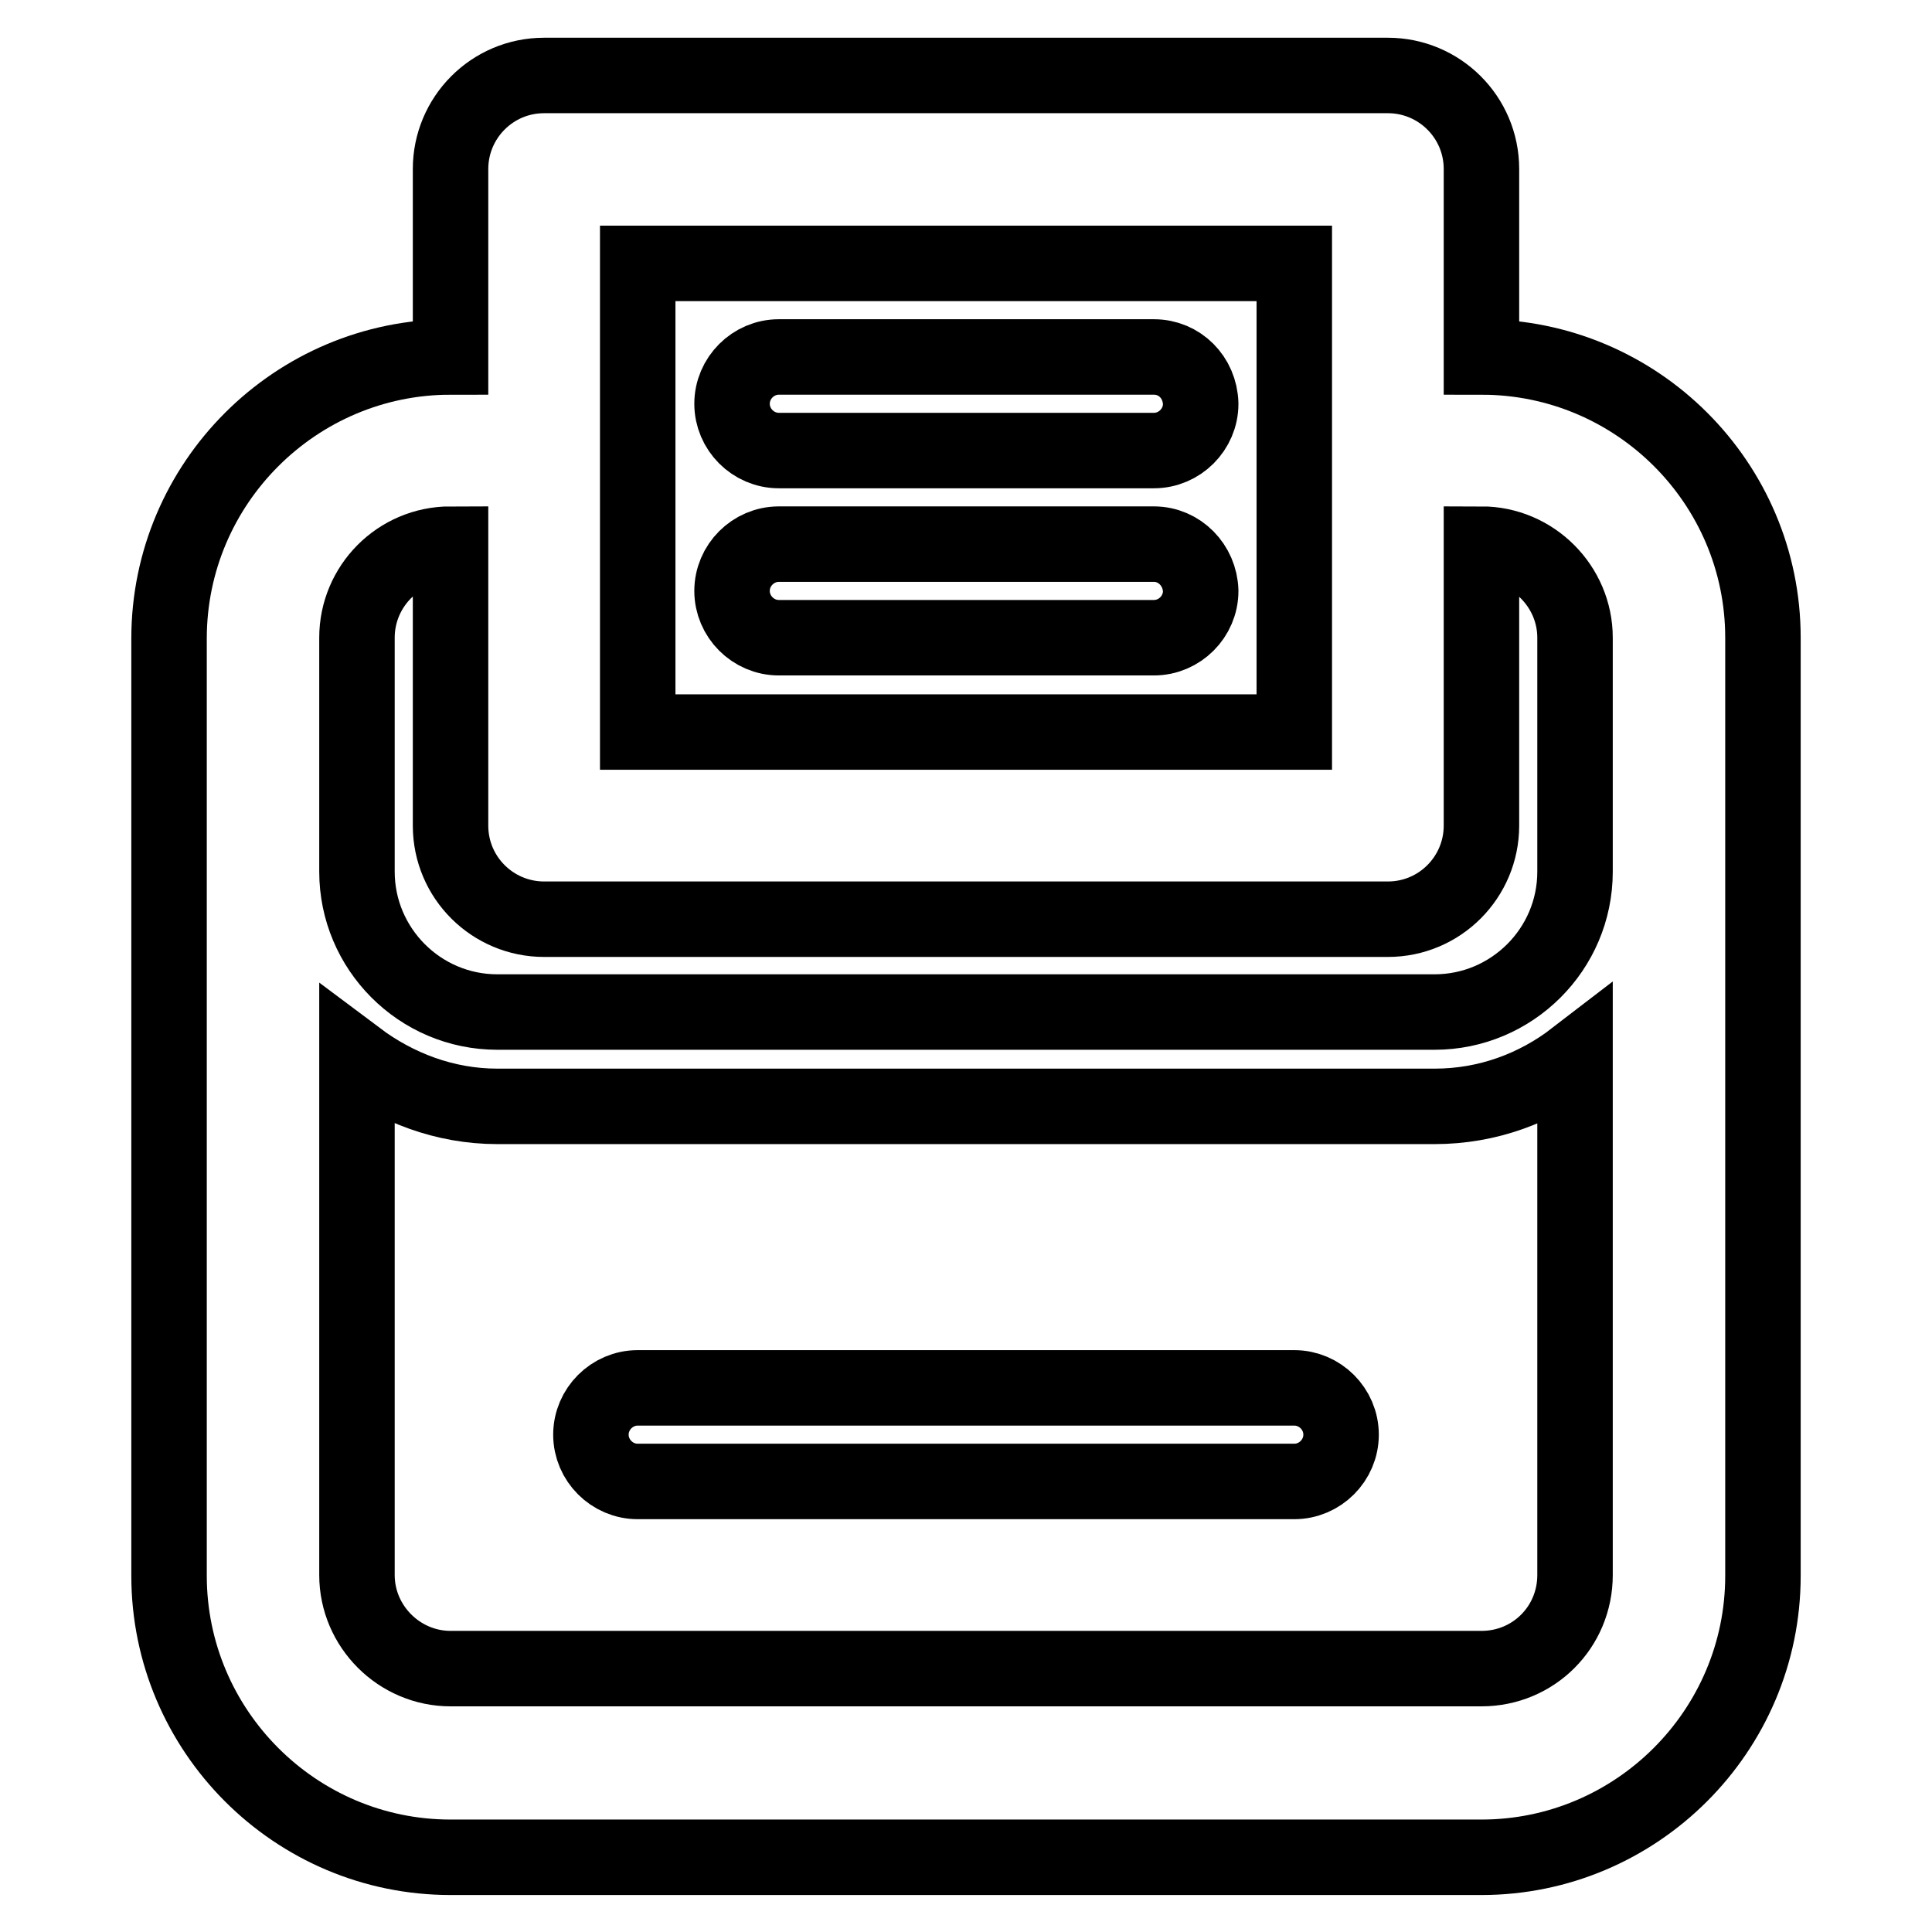 <?xml version="1.0" encoding="utf-8"?>
<!-- Svg Vector Icons : http://www.onlinewebfonts.com/icon -->
<!DOCTYPE svg PUBLIC "-//W3C//DTD SVG 1.1//EN" "http://www.w3.org/Graphics/SVG/1.1/DTD/svg11.dtd">
<svg version="1.1" xmlns="http://www.w3.org/2000/svg" xmlns:xlink="http://www.w3.org/1999/xlink" x="0px" y="0px" viewBox="0 0 256 256" enable-background="new 0 0 256 256" xml:space="preserve">
<g><g><g><path stroke-width="10" fill-opacity="0" stroke="#000000"  d="M196.3,47.3V22.4c0-6.9-5.6-12.4-12.4-12.4H72.1c-6.9,0-12.4,5.6-12.4,12.4v24.9c-20.5,0-37.3,16.7-37.3,37.3v124.2c0,20.5,16.7,37.3,37.3,37.3h136.6c20.5,0,37.3-16.7,37.3-37.3V84.5C233.6,64,216.9,47.3,196.3,47.3L196.3,47.3z M84.5,34.9h87V97h-87V34.9z M59.7,72.1v37.3c0,6.9,5.6,12.4,12.4,12.4h111.8c6.9,0,12.4-5.6,12.4-12.4V72.1c6.8,0,12.4,5.6,12.4,12.4v31c0,10.3-8.4,18.6-18.6,18.6H65.9c-10.3,0-18.6-8.4-18.6-18.6v-31C47.3,77.7,52.8,72.1,59.7,72.1L59.7,72.1z M196.3,221.1H59.7c-6.8,0-12.4-5.6-12.4-12.4v-68.5c5.2,3.9,11.6,6.4,18.6,6.4h124.2c7,0,13.4-2.4,18.6-6.4v68.5C208.7,215.6,203.2,221.1,196.3,221.1z"/><path stroke-width="10" fill-opacity="0" stroke="#000000"  d="M152.9,72.1h-49.7c-3.4,0-6.2,2.8-6.2,6.2s2.8,6.2,6.2,6.2h49.7c3.4,0,6.2-2.8,6.2-6.2C159,74.9,156.3,72.1,152.9,72.1z"/><path stroke-width="10" fill-opacity="0" stroke="#000000"  d="M171.5,183.9H84.5c-3.4,0-6.2,2.8-6.2,6.2c0,3.4,2.8,6.2,6.2,6.2h87c3.4,0,6.2-2.8,6.2-6.2C177.7,186.7,174.9,183.9,171.5,183.9z"/><path stroke-width="10" fill-opacity="0" stroke="#000000"  d="M152.9,47.3h-49.7c-3.4,0-6.2,2.8-6.2,6.2c0,3.4,2.8,6.2,6.2,6.2h49.7c3.4,0,6.2-2.8,6.2-6.2C159,50,156.3,47.3,152.9,47.3z"/></g></g></g>
</svg>